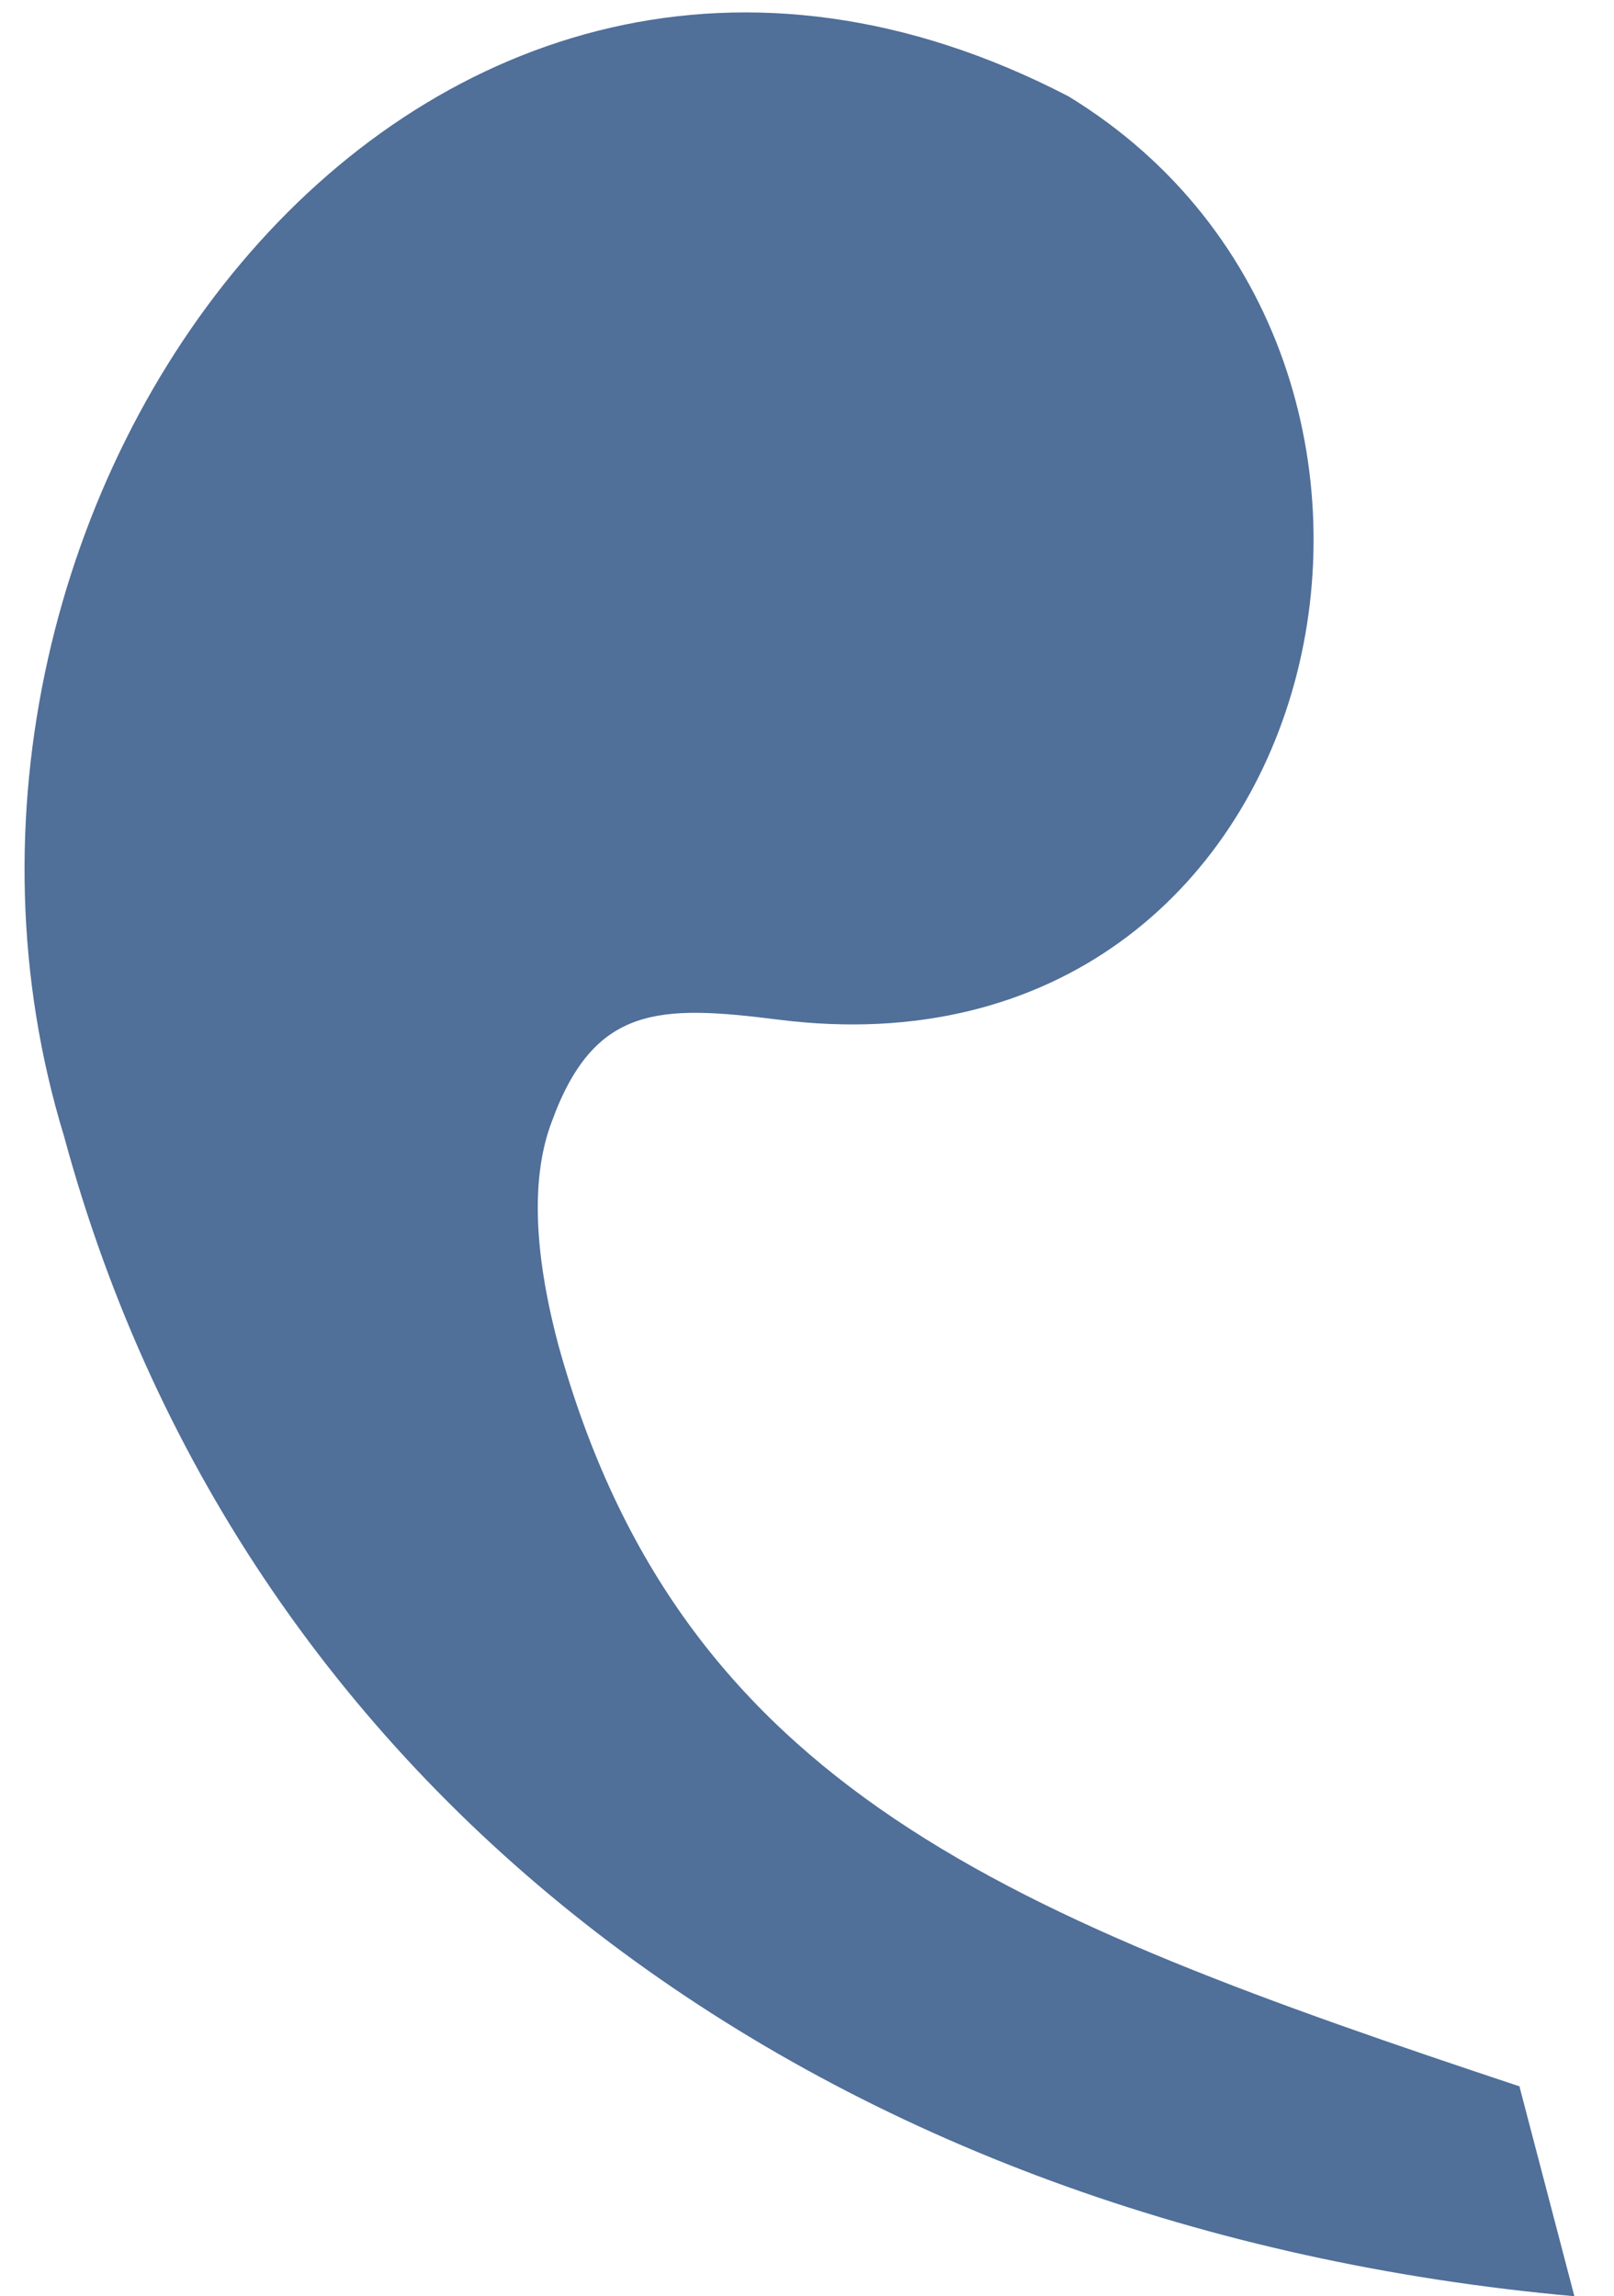 <svg xmlns="http://www.w3.org/2000/svg" width="46.073" height="65.541" viewBox="0 0 46.073 65.541"><path d="M1.639,5.952c14.593,4.577,24.114,8.063,27.841,20.714.757,2.674.85,4.792.294,6.338-1.156,3.367-3.022,3.4-6.431,3.03C7.4,34.306,3.093,55.229,15.536,62.53c18.671,9.277,34-12.17,28.15-30.175C38.173,13.305,21.124,1.526,0,0L1.67,5.952Z" transform="translate(44.942 65.541) rotate(-179)" fill="#506f99"/></svg>